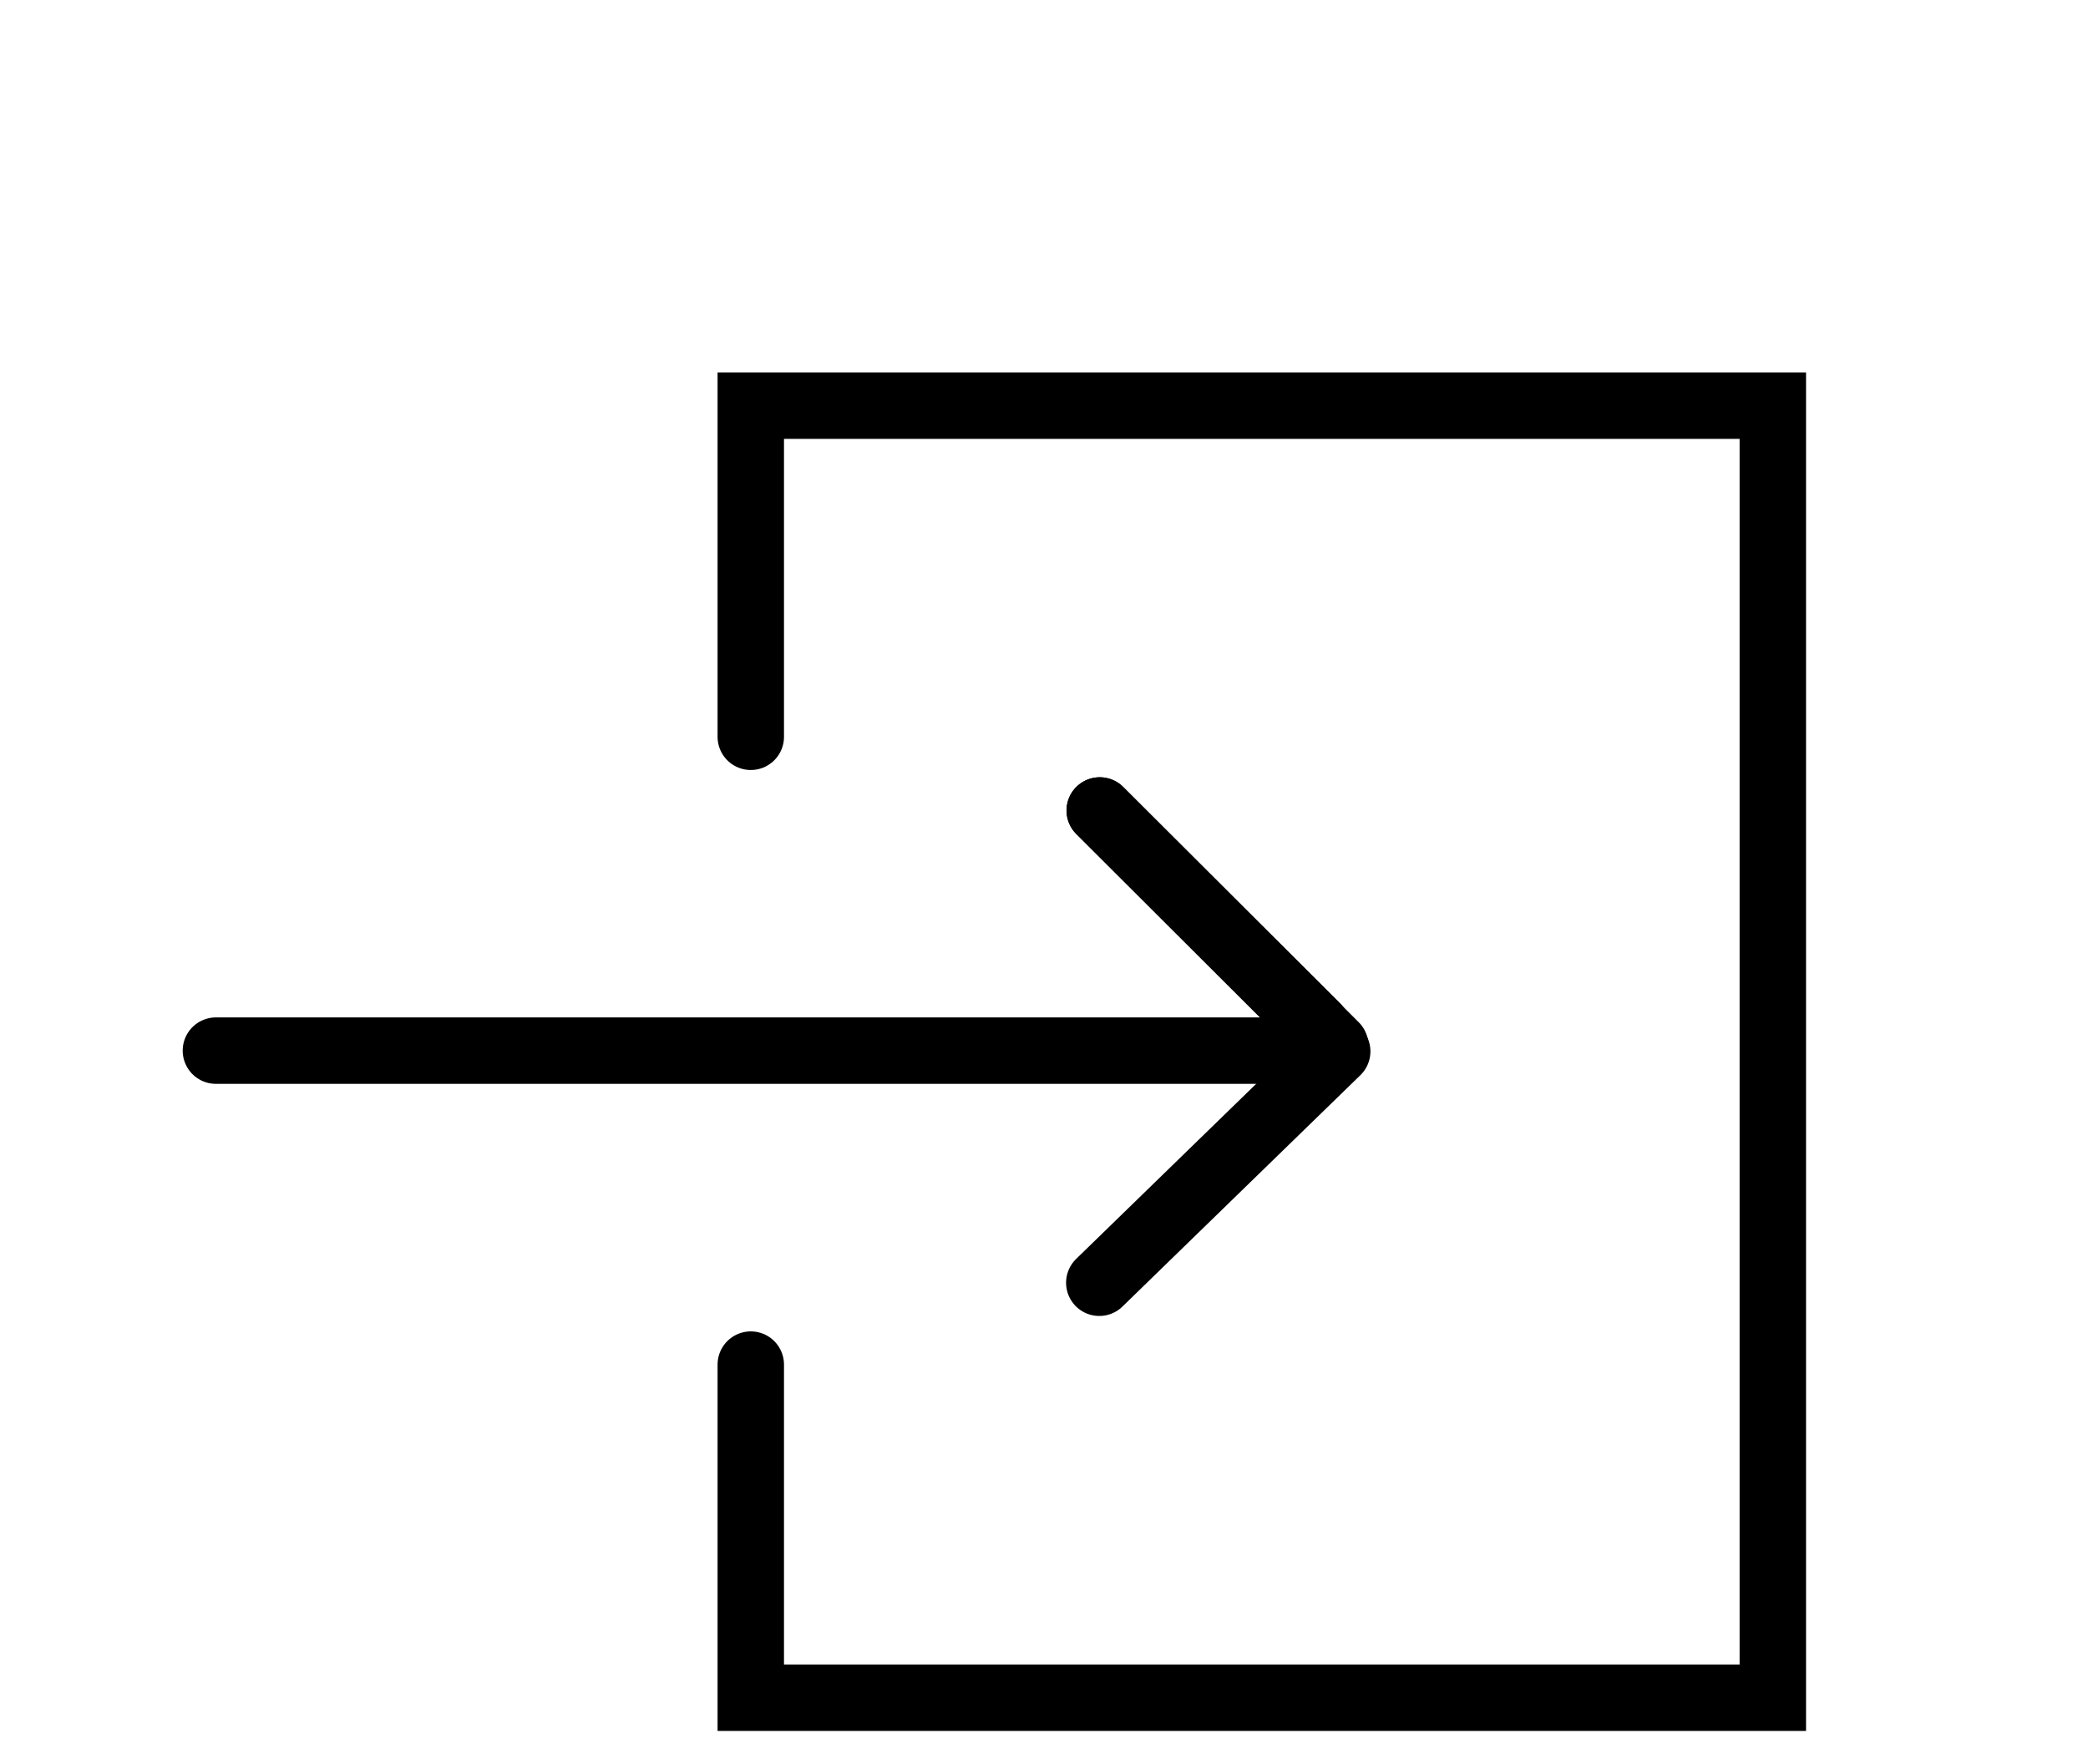 <?xml version="1.0" encoding="UTF-8" standalone="no"?>
<!-- Created with Inkscape (http://www.inkscape.org/) -->

<svg
   version="1.1"
   id="svg835"
   width="251.442"
   height="212.434"
   viewBox="0 0 251.442 212.434"
   sodipodi:docname="icon_login.svg"
   inkscape:version="1.2.2 (b0a8486541, 2022-12-01)"
   xmlns:inkscape="http://www.inkscape.org/namespaces/inkscape"
   xmlns:sodipodi="http://sodipodi.sourceforge.net/DTD/sodipodi-0.dtd"
   xmlns="http://www.w3.org/2000/svg"
   xmlns:svg="http://www.w3.org/2000/svg">
  <defs
     id="defs839" />
  <sodipodi:namedview
     id="namedview837"
     pagecolor="#ffffff"
     bordercolor="#666666"
     borderopacity="1.0"
     inkscape:showpageshadow="2"
     inkscape:pageopacity="0.0"
     inkscape:pagecheckerboard="0"
     inkscape:deskcolor="#d1d1d1"
     showgrid="false"
     inkscape:zoom="1.0274729"
     inkscape:cx="-36.983944"
     inkscape:cy="85.160397"
     inkscape:window-width="1366"
     inkscape:window-height="742"
     inkscape:window-x="0"
     inkscape:window-y="24"
     inkscape:window-maximized="1"
     inkscape:current-layer="g841" />
  <g
     inkscape:groupmode="layer"
     inkscape:label="Image"
     id="g841"
     transform="translate(-47.262,-38.485)">
    <path
       style="fill:none;stroke:#000000;stroke-width:8;stroke-linecap:round;stroke-linejoin:miter;stroke-dasharray:none;stroke-opacity:1"
       d="m 137.673,127.208 -1.1e-4,-39.87 H 260.75 V 242.919 H 137.673 v -40.11"
       id="path1379"
       sodipodi:nodetypes="cccccc" />
    <path
       style="fill:none;stroke:#000000;stroke-width:8;stroke-linecap:round;stroke-linejoin:miter;stroke-dasharray:none;stroke-opacity:1"
       d="M 73.262,165 H 204.919"
       id="path1500"
       sodipodi:nodetypes="cc" />
    <path
       style="fill:none;stroke:#000000;stroke-width:8;stroke-linecap:round;stroke-linejoin:miter;stroke-dasharray:none;stroke-opacity:1"
       d="m 179.696,136.082 26.095,26.021"
       id="path1500-3"
       sodipodi:nodetypes="cc" />
    <path
       style="fill:none;stroke:#000000;stroke-width:8;stroke-linecap:round;stroke-linejoin:miter;stroke-dasharray:none;stroke-opacity:1"
       d="m 179.696,136.082 28.359,28.328"
       id="path1809"
       sodipodi:nodetypes="cc" />
    <path
       style="fill:none;stroke:#000000;stroke-width:8;stroke-linecap:round;stroke-linejoin:miter;stroke-dasharray:none;stroke-opacity:1"
       d="m 179.641,192.952 28.651,-27.862"
       id="path1809-6"
       sodipodi:nodetypes="cc" />
  </g>
</svg>
